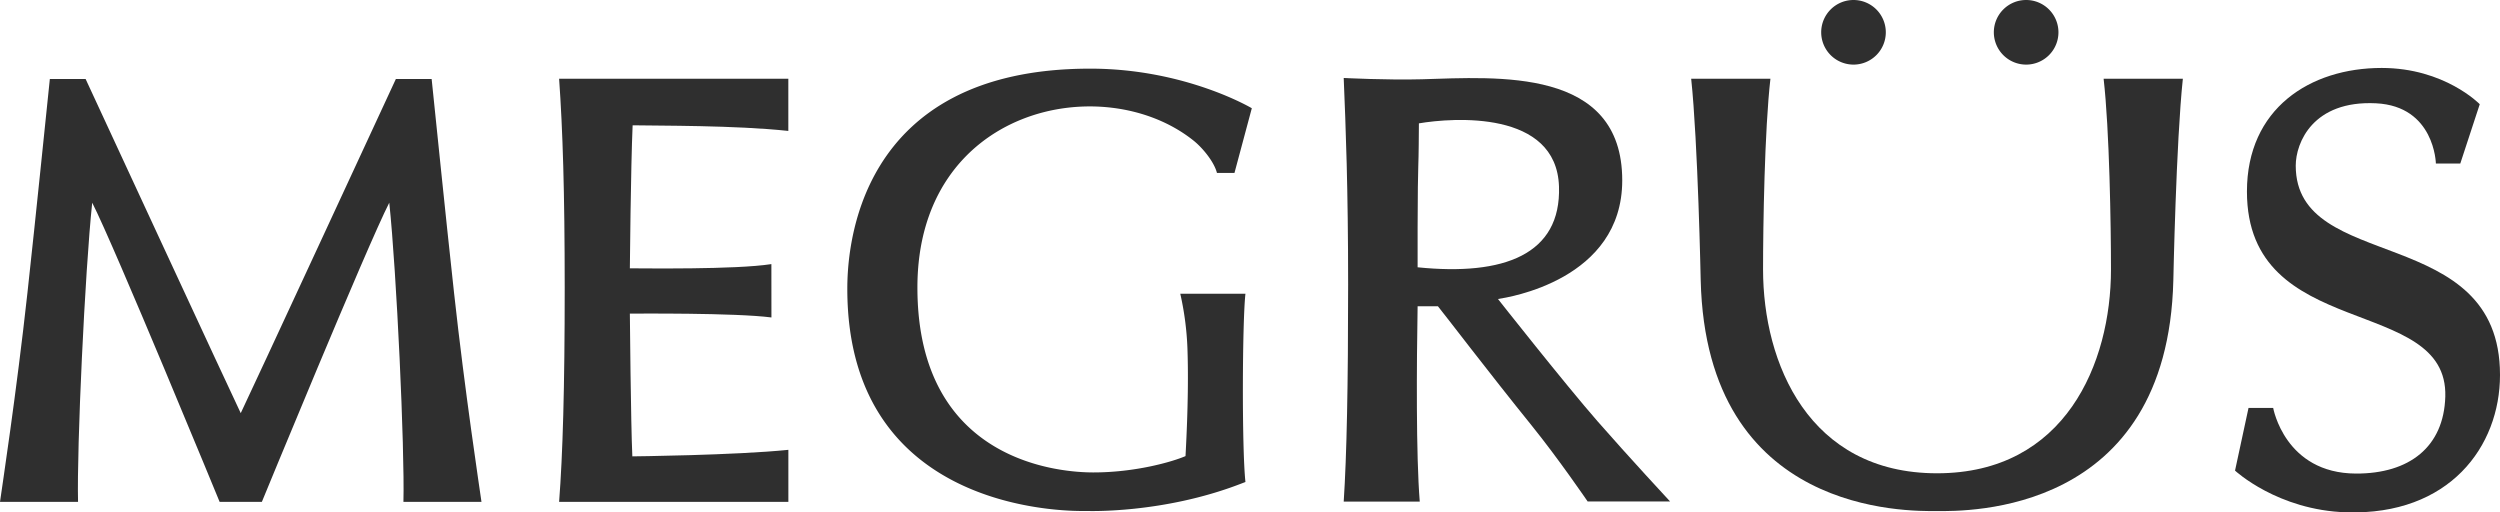<svg xmlns="http://www.w3.org/2000/svg" xmlns:xlink="http://www.w3.org/1999/xlink" width="1283.613" height="263.105" viewBox="0 0 1283.613 263.105">
  <defs>
    <clipPath id="clip-path">
      <rect id="長方形_3065" data-name="長方形 3065" width="1283.613" height="263.105" fill="#2f2f2f"/>
    </clipPath>
  </defs>
  <g id="MEGRUS_logo" clip-path="url(#clip-path)">
    <path id="パス_1084" data-name="パス 1084" d="M247.213,229.442c-.933-6.733-8.47-56.074-14.089-107.368-4.659-42.54-9.192-87.73-11.5-109.775H203.262s-77.578,167.518-79.656,171.577C121.533,179.817,43.951,12.3,43.951,12.3H25.592c-2.311,22.045-6.845,67.235-11.5,109.775C8.474,173.368.933,222.709,0,229.442H40.07c-.686-27.607,3.521-118.117,7.273-153.614C58.7,97.975,112.769,229.442,112.769,229.442h21.679S188.514,97.975,199.869,75.828c3.755,35.5,7.959,126.007,7.273,153.614Z" transform="translate(0 28.252)" fill="#2f2f2f"/>
    <path id="パス_1085" data-name="パス 1085" d="M336.373,126.253H302.9a152.826,152.826,0,0,1,3.666,27.792c.432,11.768.439,29.5-.979,55.58-6.957,2.994-25.84,8.388-47.311,8.388-15.005,0-90.342-3.966-90.342-94.961,0-92.646,95.538-112.4,141.8-75.4,4.649,3.716,10.554,10.9,12,16.588h8.991l8.906-33.225s-34.069-20.324-82.877-20.324l-.092,0-.118,0c-120.969,0-124.6,94.483-124.6,113.069,0,118.166,119.337,114.038,123.079,114.038.069,0,38.857,1.494,78.832-13.921l2.512-.959c-1.893-17.221-1.612-82.679,0-96.666" transform="translate(303.108 24.558)" fill="#2f2f2f"/>
    <path id="パス_1086" data-name="パス 1086" d="M475.118,12.262C478.135,38.5,478.9,88.02,478.9,110.174c0,48.128-23.456,104.665-89.32,104.665s-89.32-56.536-89.32-104.665c0-22.153.768-71.67,3.785-97.912h-40.69c3.472,32.6,4.886,103.448,4.89,103.487,2.911,120.7,106.5,118.5,121.335,118.5s118.423,2.2,121.335-118.5c0-.04,1.418-70.889,4.89-103.487Z" transform="translate(604.973 28.167)" fill="#2f2f2f"/>
    <path id="パス_1087" data-name="パス 1087" d="M300.19,33.173a16.586,16.586,0,1,0-16.585-16.585A16.6,16.6,0,0,0,300.19,33.173" transform="translate(651.48 -0.001)" fill="#2f2f2f"/>
    <path id="パス_1088" data-name="パス 1088" d="M327.074,33.173a16.586,16.586,0,1,0-16.585-16.585,16.6,16.6,0,0,0,16.585,16.585" transform="translate(713.237 -0.001)" fill="#2f2f2f"/>
    <path id="パス_1089" data-name="パス 1089" d="M204.779,202.8c-27.37,2.8-80.114,3.357-80.114,3.357-.791-17.073-1.276-73.3-1.276-73.3,2.513.016,54.02-.462,72.692,1.975l-.026-27.393c-18.645,2.892-66,2.143-72.666,2.166,0,0,.465-51.884,1.424-73.434,13.2.267,52.6-.053,79.946,2.892V12.261H87.068c1.86,26.407,2.865,57.763,2.872,107.4.007,51.317-1.012,85.64-2.872,109.867H204.779Z" transform="translate(200.007 28.165)" fill="#2f2f2f"/>
    <path id="パス_1090" data-name="パス 1090" d="M379.219,60.771c0-11.807,8.82-33.651,41.247-32.042,30.113,1.5,30.713,30.921,30.713,30.921h12.536L473.7,29.2s-18.029-18.619-50.354-18.619c-36.888,0-69.181,20.92-69.181,63.44,0,77.562,103.369,52.629,101.849,105.314-.745,25.807-18.431,39.605-45.893,39.506-36.532-.132-42.477-33.693-42.481-33.693H354.976l-6.927,32.177s21.831,20.347,57.235,21.418c52.758,1.6,78.815-33.684,78.815-70.552,0-78.426-104.879-51.89-104.879-107.421" transform="translate(799.515 24.308)" fill="#2f2f2f"/>
    <path id="パス_1091" data-name="パス 1091" d="M288.435,125.627c5.223-.8,63.823-9.829,63.823-60.9,0-58.214-64.176-53.015-102.943-51.92-17.544.495-40.067-.666-40.067-.666,1.058,25.662,2.265,56.183,2.272,106.02.007,52.006-.722,87.8-2.272,111.506h39.045c-1.929-23.884-1.609-70.417-1.1-100.3h10.436c3.5,4.253,25.892,33.7,48.178,61.287,13.667,16.914,28.685,38.923,28.685,38.923l42.322,0s-21.253-22.9-37.205-41.129c-16.6-18.972-51.168-62.83-51.168-62.83m-41.247-16.278V88.838c.06-17.534.175-27.04.339-31.247.231-5.912.281-16.126.323-22.144,17.323-2.931,70.645-6.964,71.93,32.431,1.137,34.9-28.227,45.989-72.593,41.471" transform="translate(480.672 27.893)" fill="#2f2f2f"/>
  </g>
</svg>
